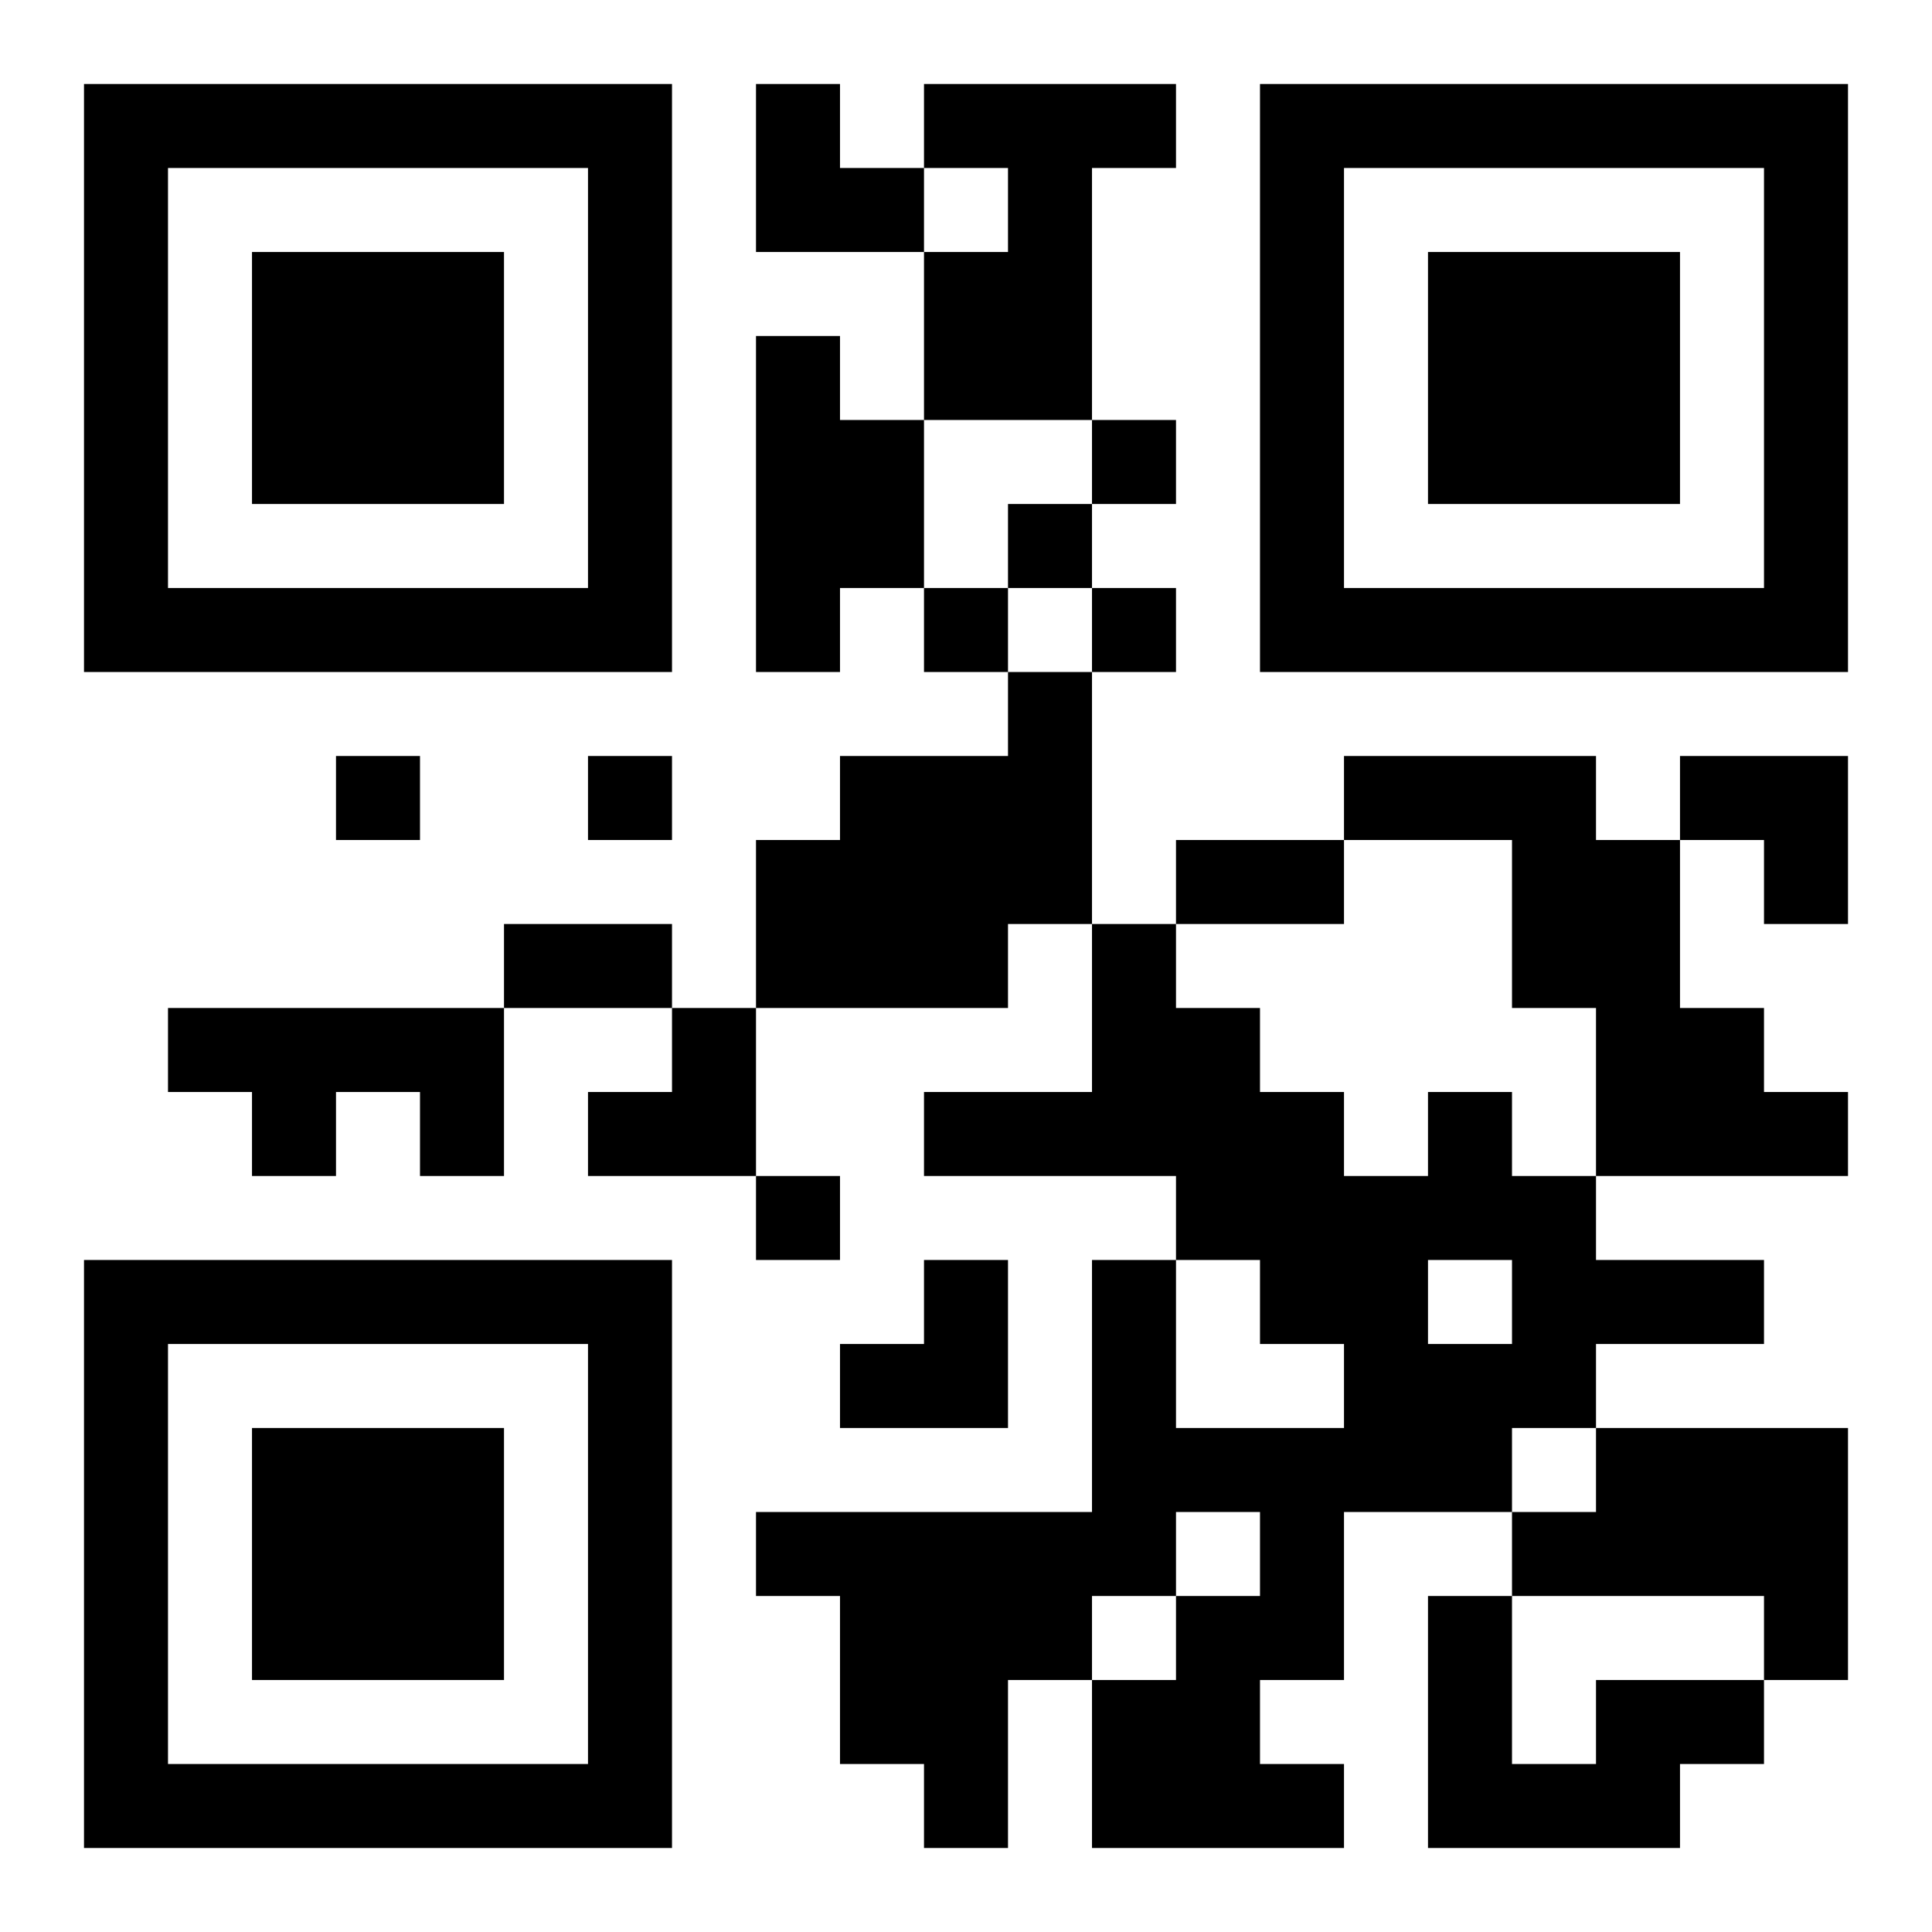 <?xml version="1.0" encoding="UTF-8"?>
<!DOCTYPE svg PUBLIC "-//W3C//DTD SVG 1.1//EN" "http://www.w3.org/Graphics/SVG/1.1/DTD/svg11.dtd">
<svg xmlns="http://www.w3.org/2000/svg" version="1.1" viewBox="0 0 23 23" stroke="none">
	<rect width="100%" height="100%" fill="#ffffff"/>
	<path d="M1,1h7v1h-7z M9,1h1v2h-1z M11,1h3v1h-3z M15,1h7v1h-7z M1,2h1v6h-1z M7,2h1v6h-1z M10,2h1v1h-1z M12,2h1v3h-1z M15,2h1v6h-1z M21,2h1v6h-1z M3,3h3v3h-3z M11,3h1v2h-1z M17,3h3v3h-3z M9,4h1v4h-1z M10,5h1v2h-1z M13,5h1v1h-1z M12,6h1v1h-1z M2,7h5v1h-5z M11,7h1v1h-1z M13,7h1v1h-1z M16,7h5v1h-5z M12,8h1v3h-1z M4,9h1v1h-1z M7,9h1v1h-1z M10,9h2v3h-2z M16,9h3v1h-3z M20,9h2v1h-2z M9,10h1v2h-1z M14,10h2v1h-2z M18,10h2v2h-2z M21,10h1v1h-1z M6,11h2v1h-2z M13,11h1v3h-1z M2,12h4v1h-4z M8,12h1v2h-1z M14,12h1v3h-1z M19,12h2v2h-2z M3,13h1v1h-1z M5,13h1v1h-1z M7,13h1v1h-1z M11,13h2v1h-2z M15,13h1v3h-1z M17,13h1v2h-1z M21,13h1v1h-1z M9,14h1v1h-1z M16,14h1v4h-1z M18,14h1v3h-1z M1,15h7v1h-7z M11,15h1v2h-1z M13,15h1v4h-1z M19,15h2v1h-2z M1,16h1v6h-1z M7,16h1v6h-1z M10,16h1v1h-1z M17,16h1v2h-1z M3,17h3v3h-3z M14,17h2v1h-2z M19,17h3v2h-3z M9,18h4v1h-4z M15,18h1v2h-1z M18,18h1v1h-1z M10,19h2v2h-2z M12,19h1v1h-1z M14,19h1v3h-1z M17,19h1v3h-1z M21,19h1v1h-1z M13,20h1v2h-1z M19,20h2v1h-2z M2,21h5v1h-5z M11,21h1v1h-1z M15,21h1v1h-1z M18,21h2v1h-2z" fill="#000000"/>
</svg>
